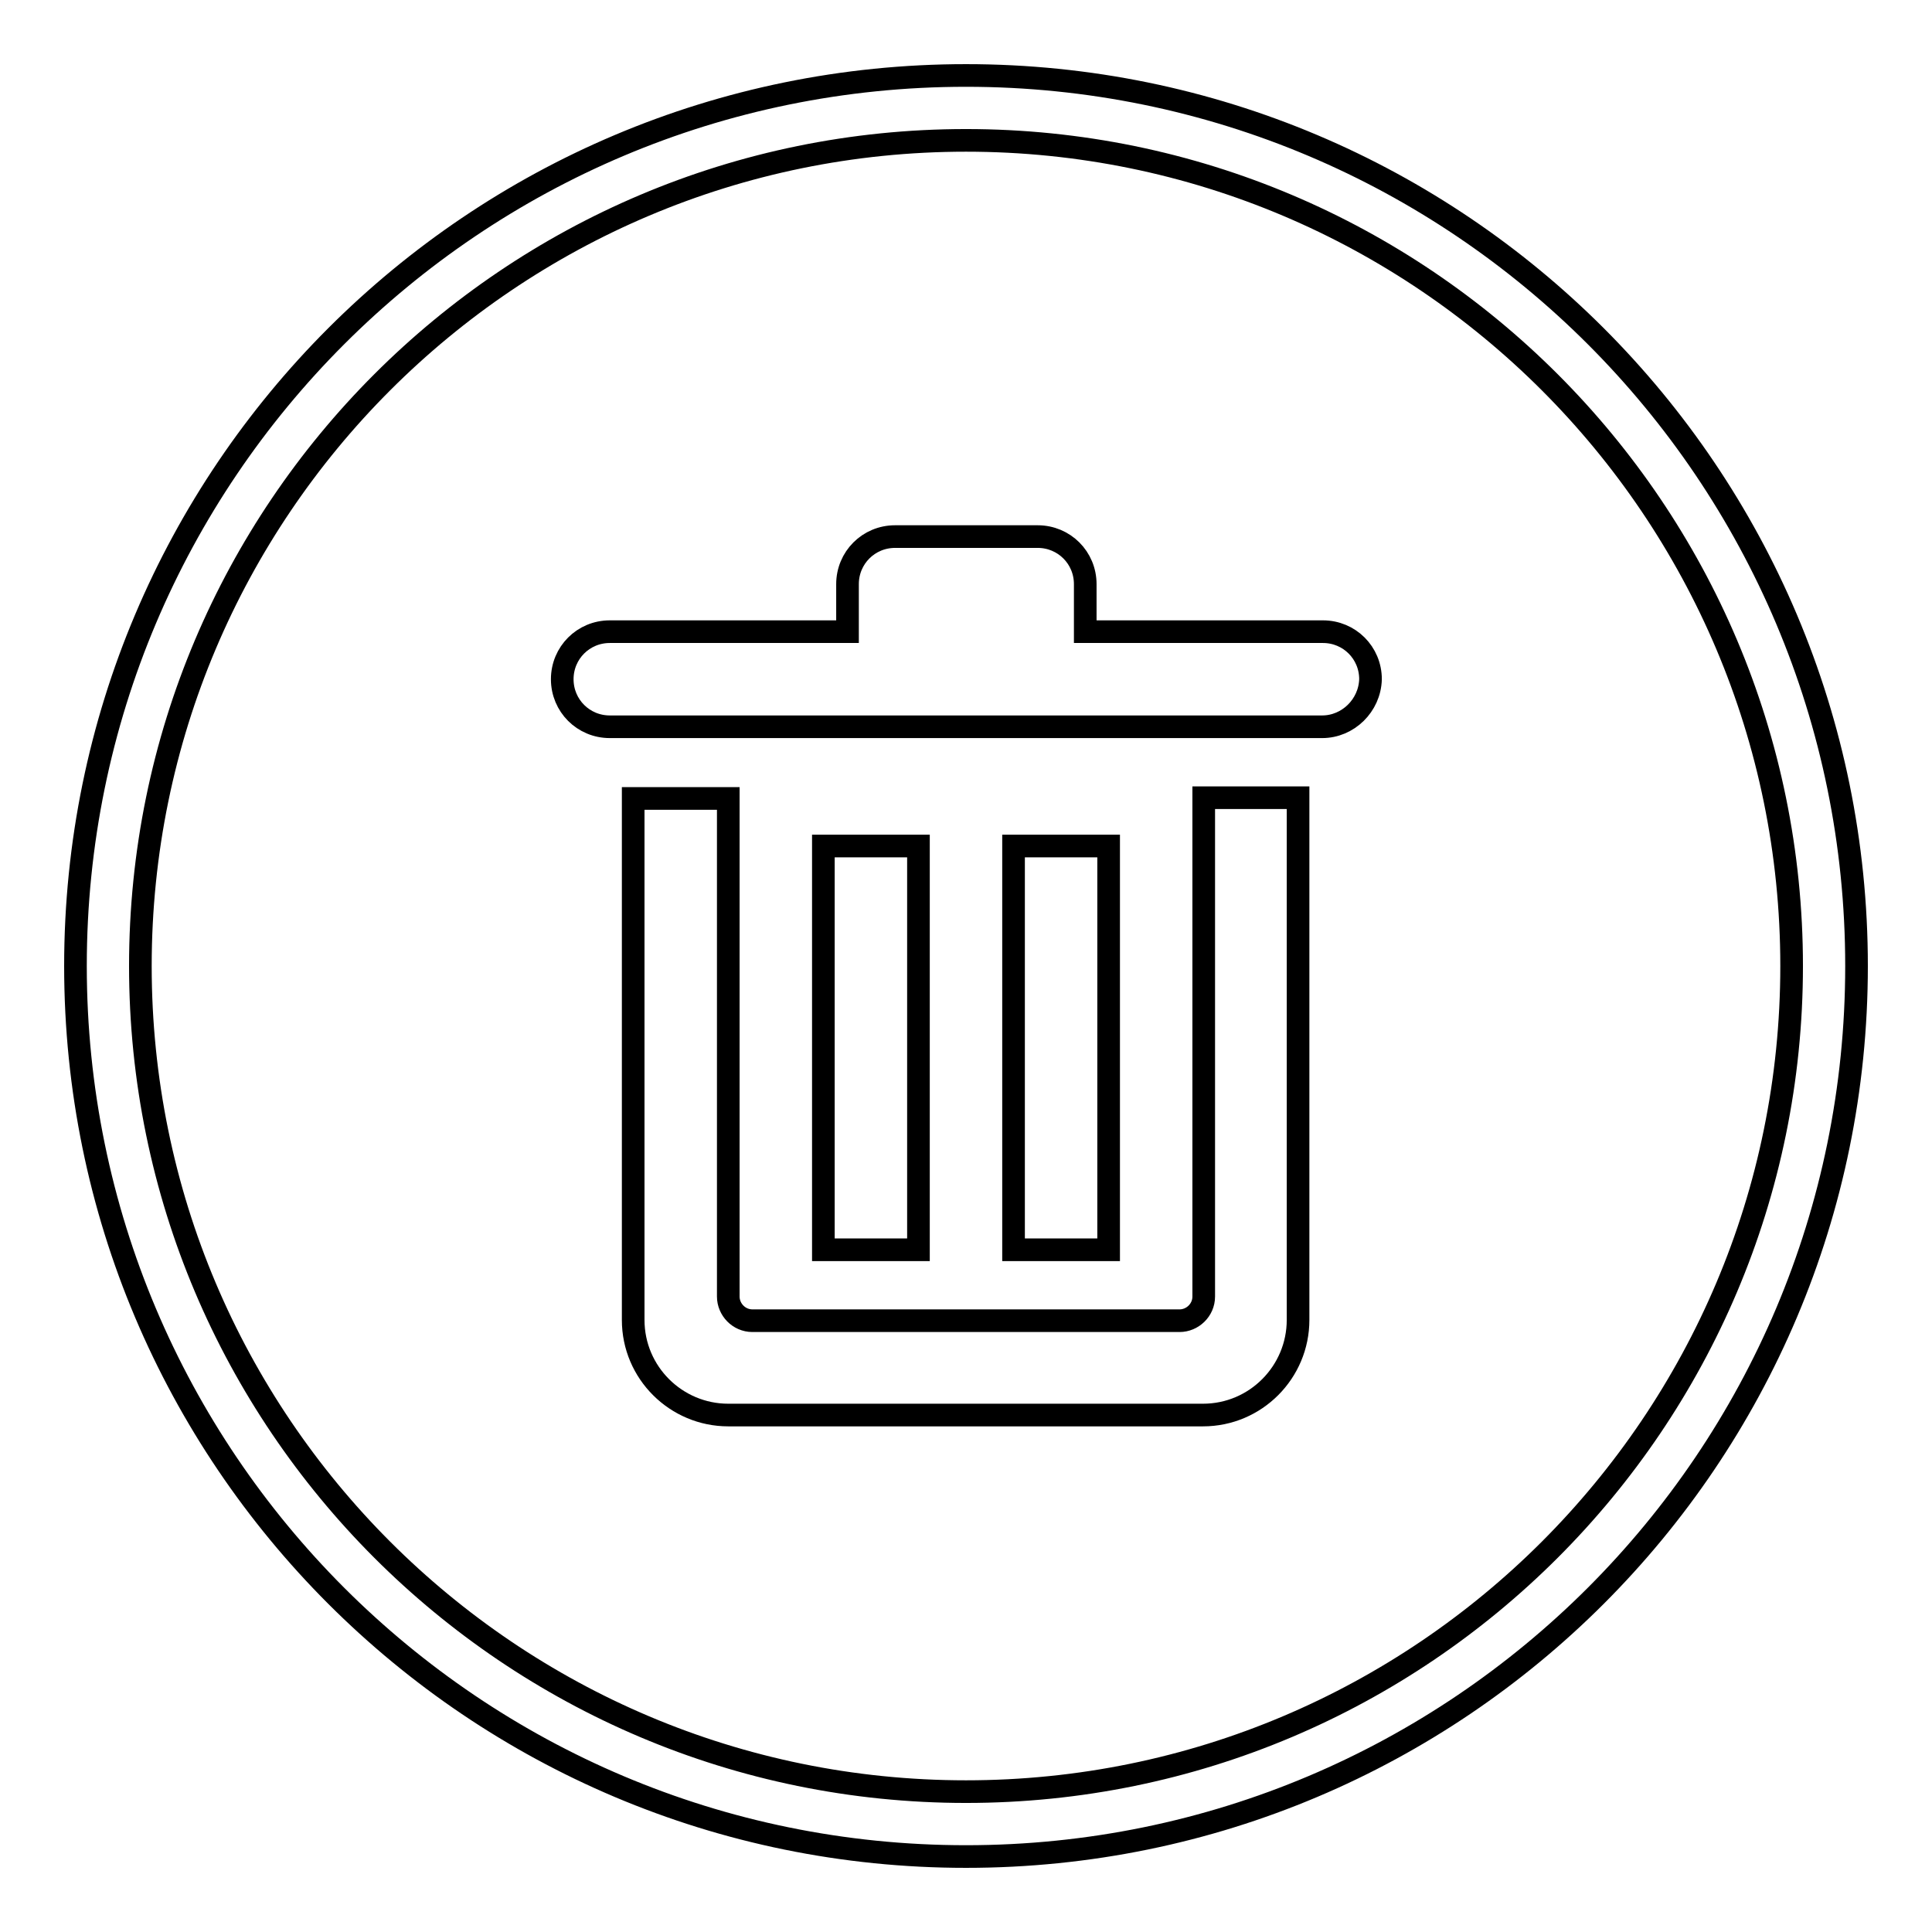 <?xml version="1.0" encoding="utf-8"?>
<!-- Svg Vector Icons : http://www.onlinewebfonts.com/icon -->
<!DOCTYPE svg PUBLIC "-//W3C//DTD SVG 1.1//EN" "http://www.w3.org/Graphics/SVG/1.1/DTD/svg11.dtd">
<svg version="1.1" xmlns="http://www.w3.org/2000/svg" xmlns:xlink="http://www.w3.org/1999/xlink" x="0px" y="0px" viewBox="0 0 256 256" enable-background="new 0 0 256 256" xml:space="preserve">
<g><g><path stroke-width="3" fill-opacity="0" stroke="#000000"  d="M175.2,96.3H80.8c-3.5,0-6.3-2.8-6.3-6.3s2.8-6.3,6.3-6.3h31.5v-6.3c0-3.5,2.8-6.3,6.3-6.3h18.9c3.5,0,6.3,2.8,6.3,6.3v6.3h31.5c3.5,0,6.3,2.8,6.3,6.3C181.5,93.5,178.6,96.3,175.2,96.3z M121.7,112.1v53.5h-12.6v-53.5H121.7z M146.9,112.1v53.5h-12.6v-53.5H146.9z M96.5,171.8c0,1.7,1.4,3.2,3.2,3.2h56.6c1.7,0,3.2-1.4,3.2-3.2v-66.1H172v12.6V134v40.9c0,6.9-5.6,12.6-12.6,12.6H96.5c-6.9,0-12.6-5.6-12.6-12.6v-40.8v-15.7v-12.6h12.6V171.8z"/><path stroke-width="3" fill-opacity="0" stroke="#000000"  d="M128,10C62.8,10,10,62.8,10,128c0,65.2,52.8,118,118,118c65.2,0,118-52.8,118-118C246,62.8,193.2,10,128,10z M128,237.4c-60.4,0-109.4-49-109.4-109.4c0-60.4,49-109.4,109.4-109.4c60.4,0,109.4,49,109.4,109.4C237.4,188.4,188.4,237.4,128,237.4z"/></g></g>
</svg>